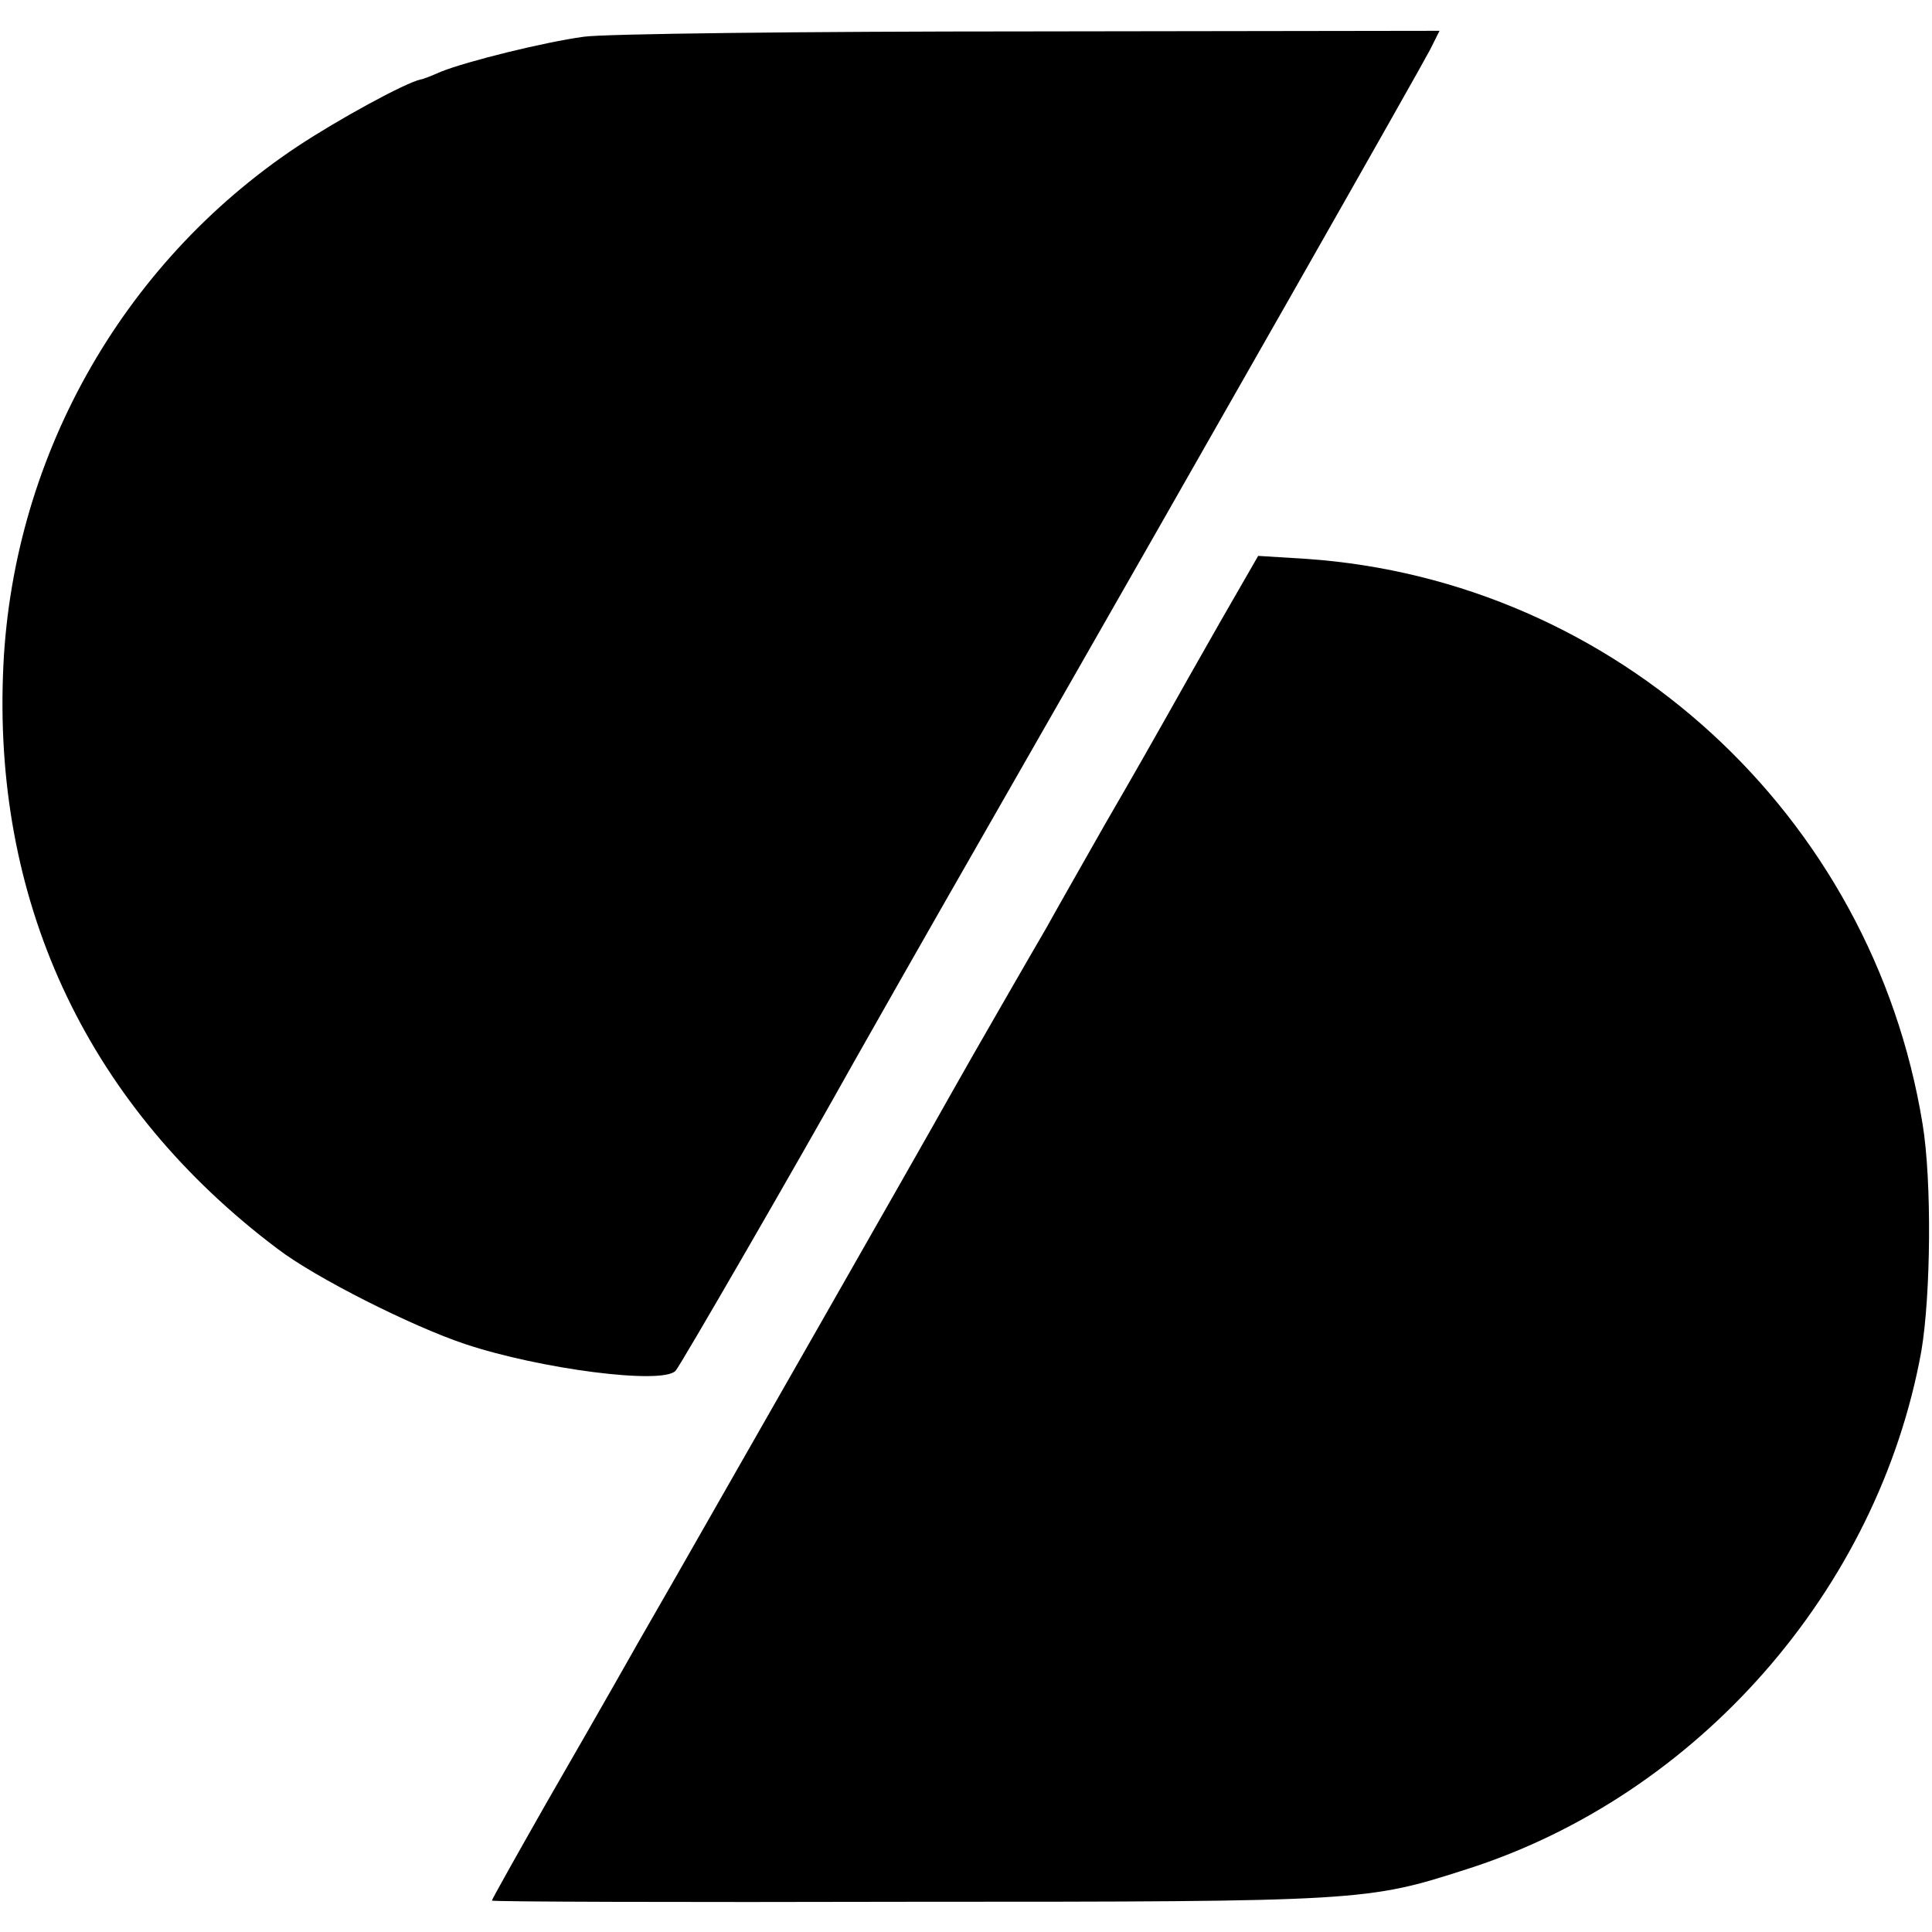 <?xml version="1.0" standalone="no"?>
<!DOCTYPE svg PUBLIC "-//W3C//DTD SVG 20010904//EN"
 "http://www.w3.org/TR/2001/REC-SVG-20010904/DTD/svg10.dtd">
<svg version="1.0" xmlns="http://www.w3.org/2000/svg"
 width="326pt" height="326pt" viewBox="0 0 326 326"
 preserveAspectRatio="xMidYMid meet">
<g transform="translate(0,326) scale(0.1,-0.1)"
fill="#000000" stroke="none">
<path d="M985 3198 c-66 -9 -196 -41 -241 -59 -16 -7 -31 -13 -34 -13 -27 -6
-140 -68 -208 -113 -299 -199 -485 -532 -497 -893 -14 -392 147 -729 463 -967
64 -49 227 -131 317 -161 126 -42 333 -69 355 -45 7 7 206 351 302 523 14 25
115 203 225 395 391 683 730 1280 746 1311 l16 32 -692 -1 c-380 0 -719 -4
-752 -9z"/>
<path d="M2058 2209 c-36 -63 -76 -134 -90 -159 -14 -25 -60 -106 -103 -180
-42 -74 -87 -153 -99 -175 -13 -22 -48 -83 -78 -135 -30 -52 -66 -115 -80
-140 -57 -102 -401 -704 -470 -825 -41 -71 -86 -150 -100 -175 -14 -25 -67
-117 -117 -204 -50 -88 -91 -161 -91 -163 0 -2 318 -3 708 -2 761 0 769 1 937
55 389 124 694 471 767 874 16 94 18 288 2 384 -85 521 -517 917 -1040 953
l-81 5 -65 -113z"/>
</g>
</svg>
